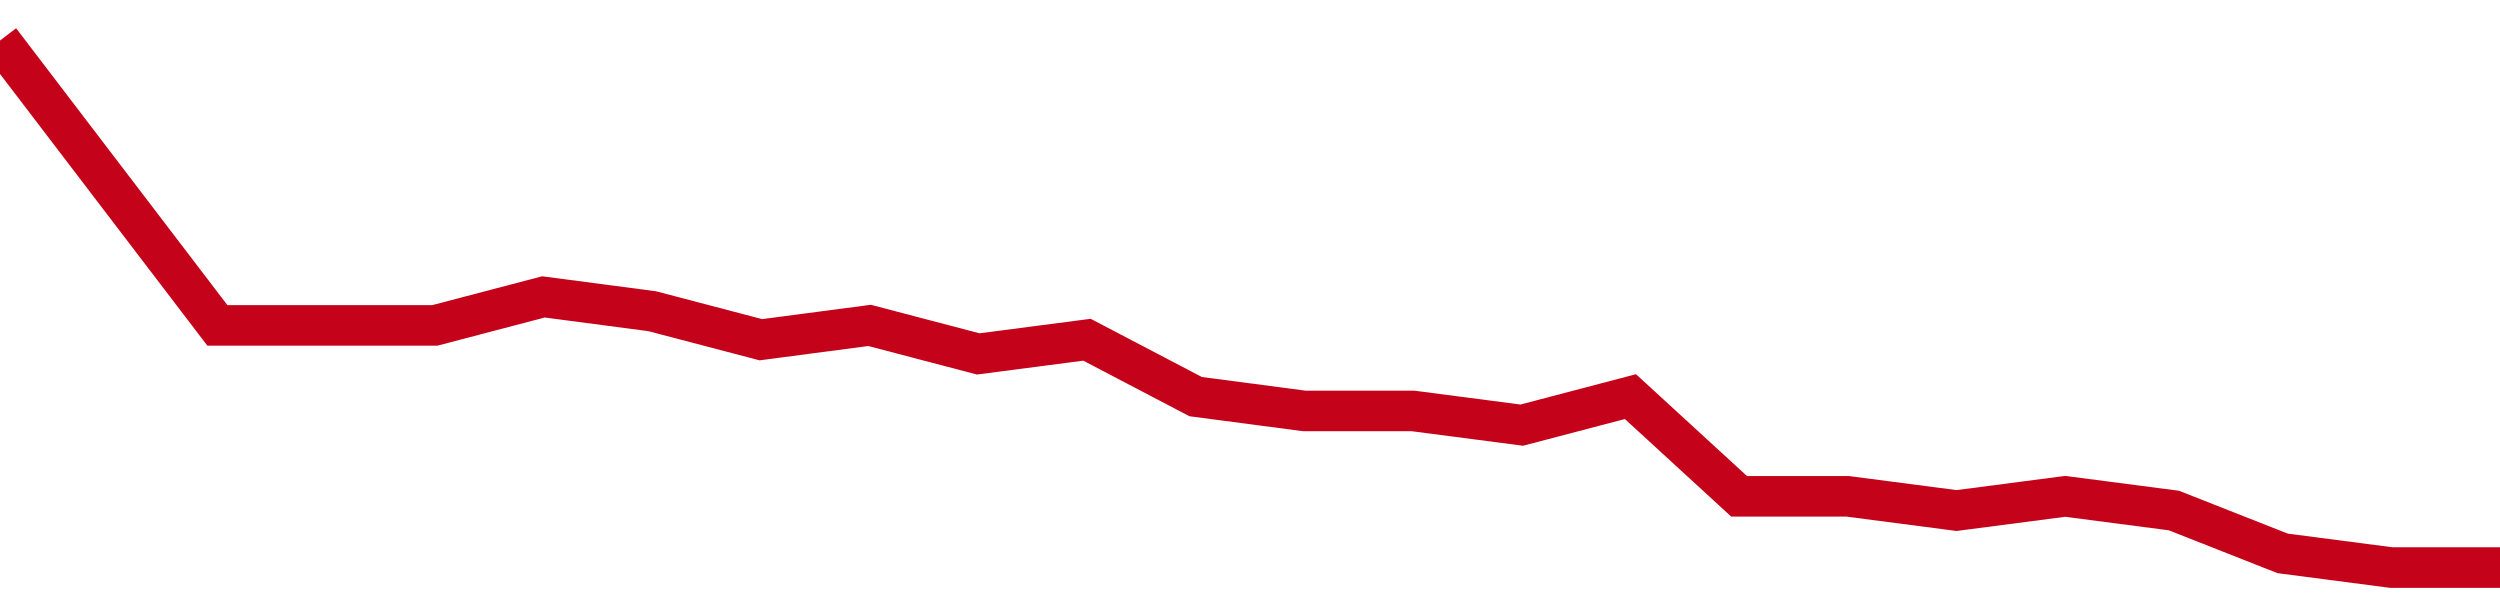 <!-- Generated with https://github.com/jxxe/sparkline/ --><svg viewBox="0 0 185 45" class="sparkline" xmlns="http://www.w3.org/2000/svg"><path class="sparkline--fill" d="M 0 3 L 0 3 L 8.043 13.54 L 16.087 24.08 L 24.13 24.08 L 32.174 24.08 L 40.217 21.97 L 48.261 23.03 L 56.304 25.14 L 64.348 24.08 L 72.391 26.19 L 80.435 25.14 L 88.478 29.35 L 96.522 30.41 L 104.565 30.41 L 112.609 31.46 L 120.652 29.35 L 128.696 36.73 L 136.739 36.73 L 144.783 37.78 L 152.826 36.73 L 160.87 37.78 L 168.913 40.95 L 176.957 42 L 185 42 V 45 L 0 45 Z" stroke="none" fill="none" ></path><path class="sparkline--line" d="M 0 3 L 0 3 L 8.043 13.54 L 16.087 24.08 L 24.13 24.08 L 32.174 24.08 L 40.217 21.97 L 48.261 23.03 L 56.304 25.14 L 64.348 24.08 L 72.391 26.19 L 80.435 25.14 L 88.478 29.35 L 96.522 30.41 L 104.565 30.41 L 112.609 31.46 L 120.652 29.35 L 128.696 36.73 L 136.739 36.73 L 144.783 37.78 L 152.826 36.73 L 160.87 37.78 L 168.913 40.95 L 176.957 42 L 185 42" fill="none" stroke-width="3" stroke="#C4021A" ></path></svg>